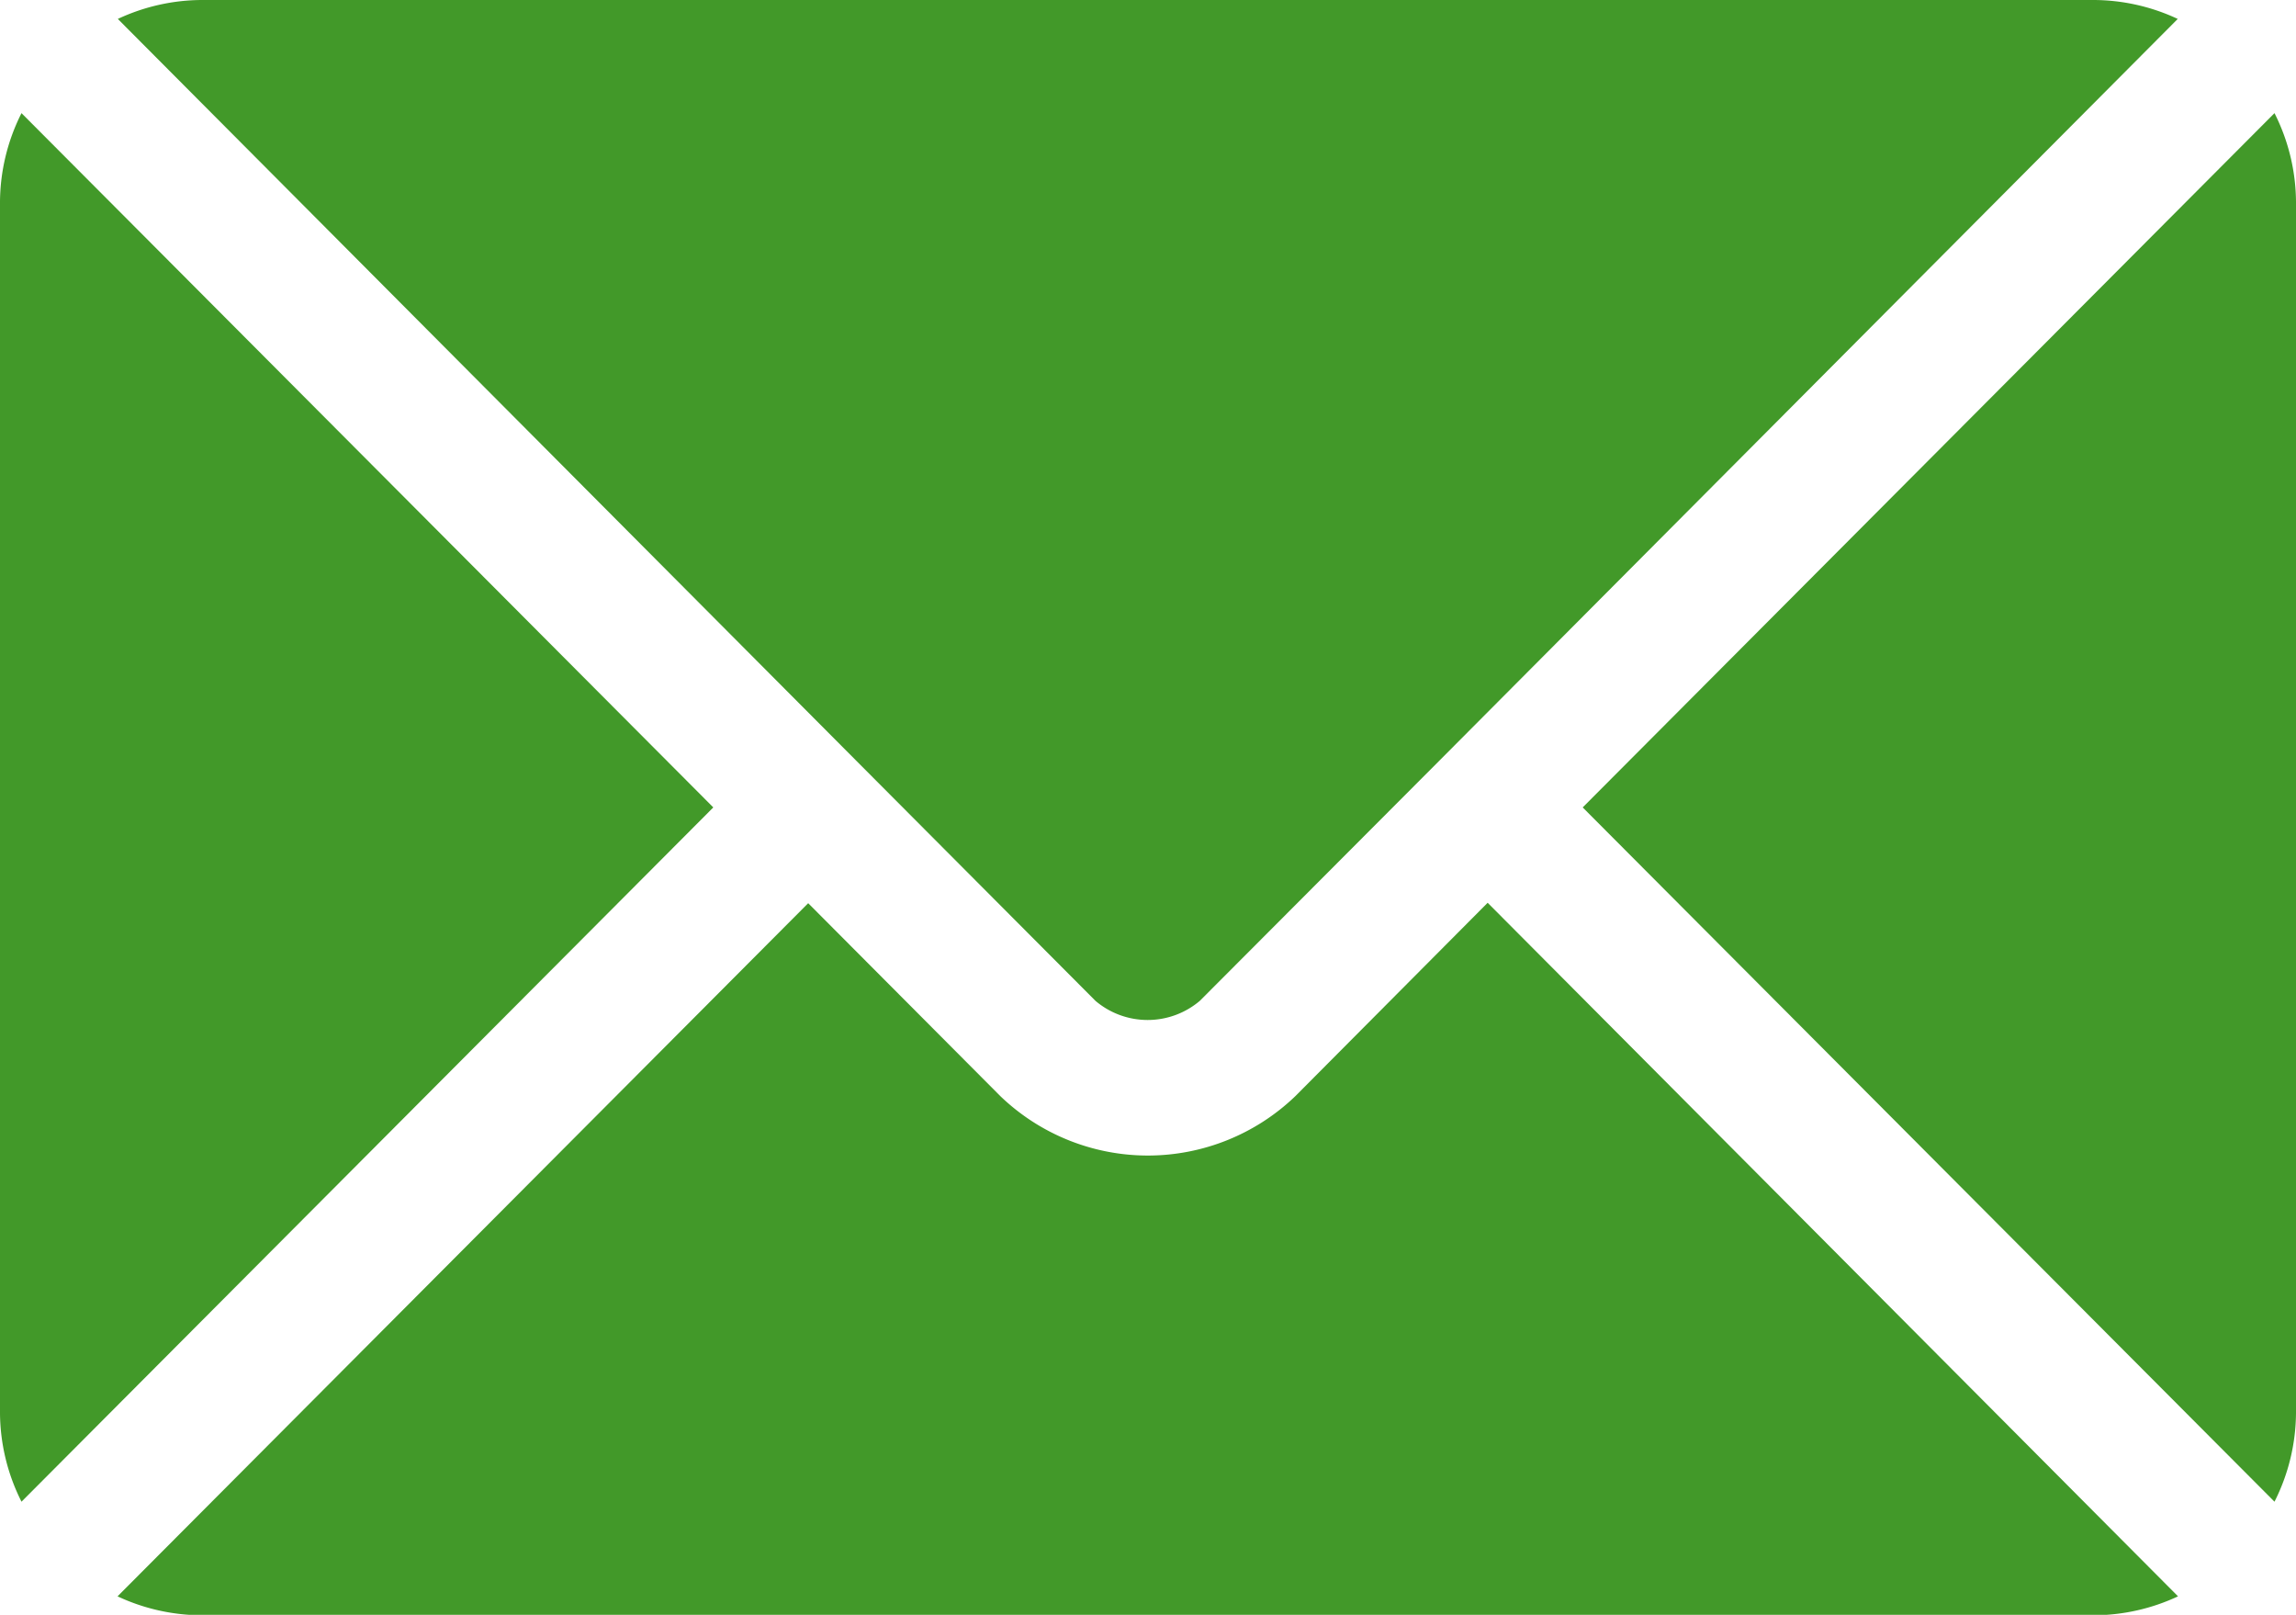 <svg xmlns="http://www.w3.org/2000/svg" width="16.017" height="11.262" viewBox="0 0 16.017 11.262">
  <g id="email" transform="translate(0 -76)">
    <g id="Group_70527" data-name="Group 70527" transform="translate(0.82 82.296)">
      <g id="Group_70526" data-name="Group 70526">
        <path id="Path_70493" data-name="Path 70493" d="M35.784,277.251,34.442,278.6a1.485,1.485,0,0,1-2.057,0l-1.341-1.346-4.818,4.834a1.394,1.394,0,0,0,.587.132h13.2a1.393,1.393,0,0,0,.587-.132Z" transform="translate(-26.226 -277.251)" fill="#429929"/>
      </g>
    </g>
    <g id="Group_70529" data-name="Group 70529" transform="translate(0.82 76)">
      <g id="Group_70528" data-name="Group 70528" transform="translate(0 0)">
        <path id="Path_70494" data-name="Path 70494" d="M40.017,76h-13.2a1.393,1.393,0,0,0-.587.132L31.376,81.3h0l1.674,1.68a.563.563,0,0,0,.728,0L35.454,81.3h0L40.6,76.132A1.393,1.393,0,0,0,40.017,76Z" transform="translate(-26.228 -76)" fill="#429929"/>
      </g>
    </g>
    <g id="Group_70531" data-name="Group 70531" transform="translate(0 76.789)">
      <g id="Group_70530" data-name="Group 70530" transform="translate(0 0)">
        <path id="Path_70495" data-name="Path 70495" d="M.15,101.212a1.39,1.39,0,0,0-.15.619v8.446a1.39,1.39,0,0,0,.15.619l4.826-4.842Z" transform="translate(0 -101.212)" fill="#429929"/>
      </g>
    </g>
    <g id="Group_70533" data-name="Group 70533" transform="translate(11.041 76.789)">
      <g id="Group_70532" data-name="Group 70532" transform="translate(0 0)">
        <path id="Path_70496" data-name="Path 70496" d="M357.759,101.21l-4.826,4.842,4.826,4.842a1.391,1.391,0,0,0,.15-.619v-8.446A1.391,1.391,0,0,0,357.759,101.21Z" transform="translate(-352.933 -101.21)" fill="#429929"/>
      </g>
    </g>
  </g>
</svg>
